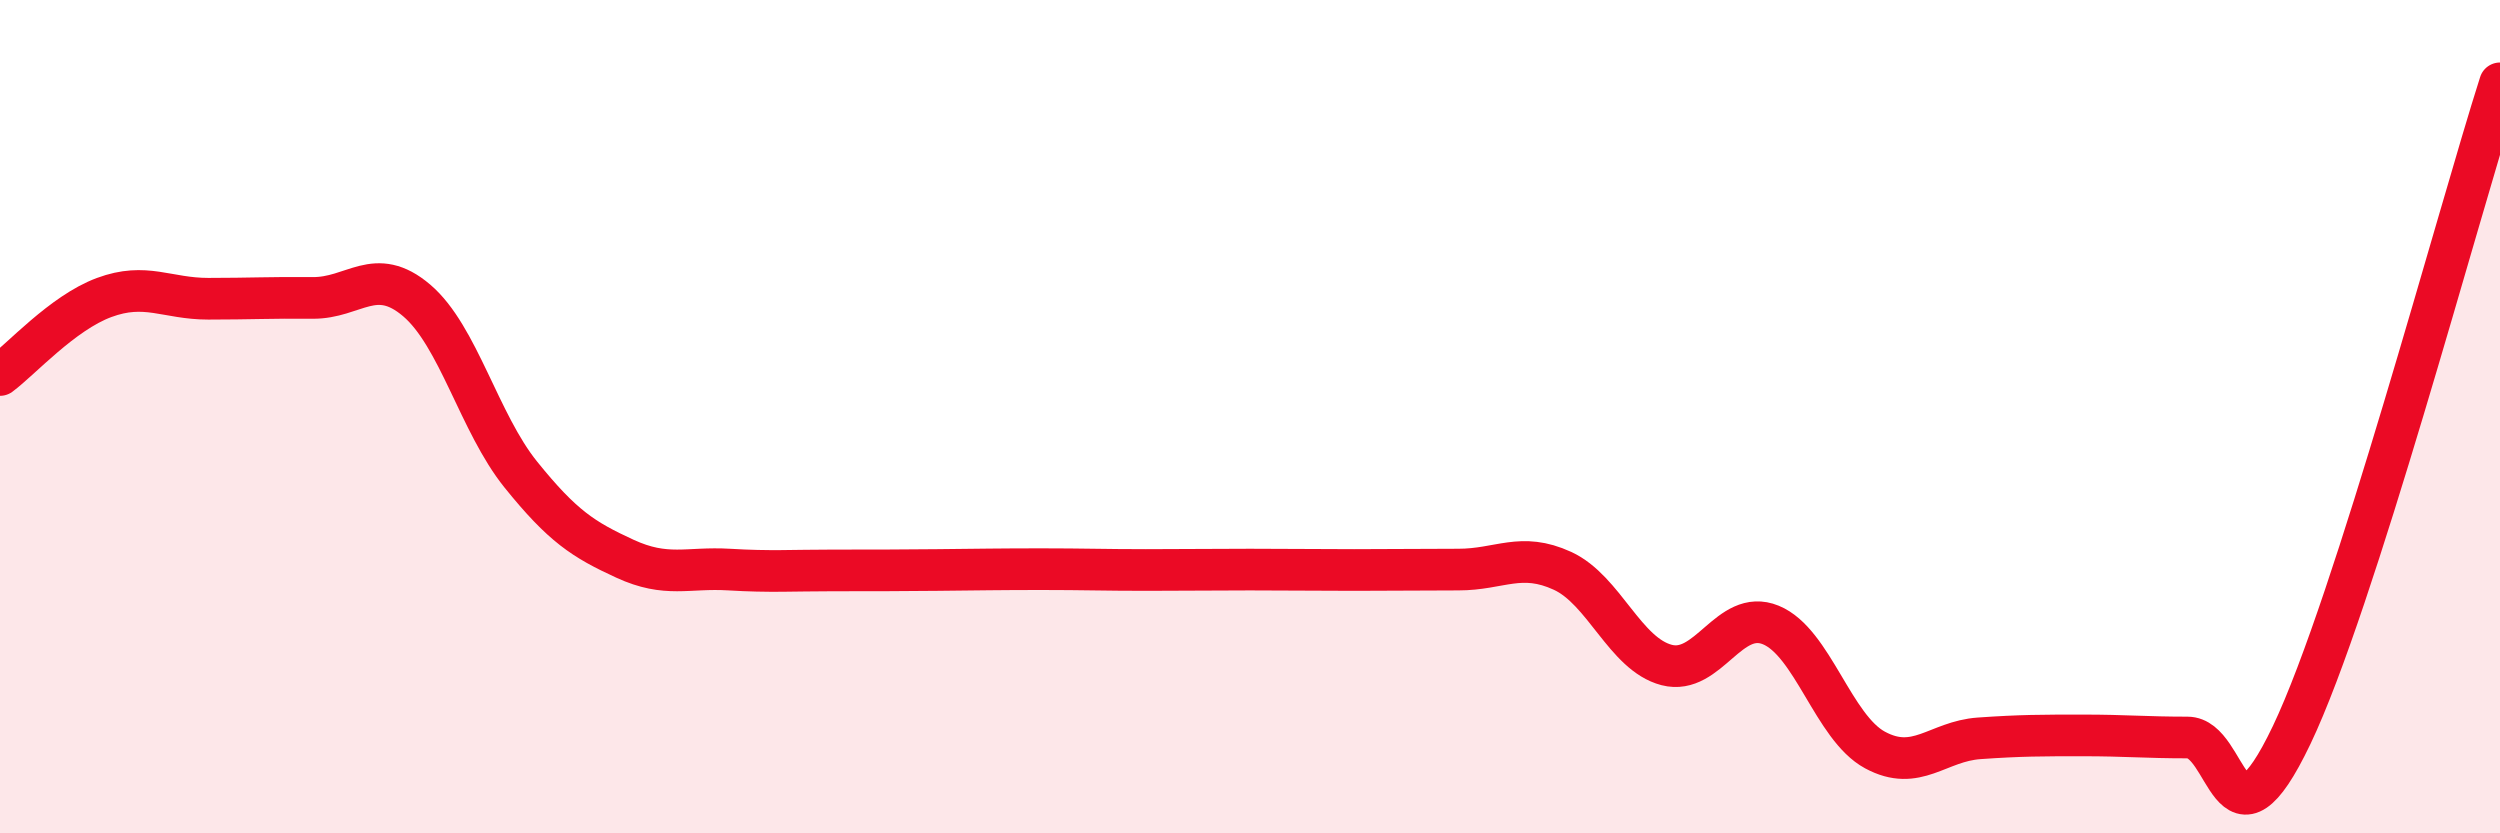 
    <svg width="60" height="20" viewBox="0 0 60 20" xmlns="http://www.w3.org/2000/svg">
      <path
        d="M 0,9 C 0.5,8.63 1.5,7.51 2.5,7.14 C 3.5,6.77 4,7.17 5,7.17 C 6,7.17 6.5,7.14 7.5,7.15 C 8.5,7.16 9,6.36 10,7.21 C 11,8.06 11.5,10.15 12.5,11.39 C 13.5,12.63 14,12.95 15,13.41 C 16,13.87 16.5,13.61 17.5,13.67 C 18.5,13.73 19,13.69 20,13.69 C 21,13.69 21.5,13.69 22.5,13.68 C 23.5,13.67 24,13.66 25,13.66 C 26,13.66 26.5,13.68 27.5,13.68 C 28.5,13.68 29,13.67 30,13.67 C 31,13.67 31.5,13.68 32.5,13.68 C 33.5,13.68 34,13.67 35,13.67 C 36,13.67 36.5,13.24 37.5,13.7 C 38.5,14.16 39,15.7 40,15.96 C 41,16.22 41.5,14.59 42.5,15 C 43.5,15.41 44,17.46 45,18 C 46,18.54 46.5,17.79 47.5,17.72 C 48.5,17.65 49,17.65 50,17.65 C 51,17.65 51.5,17.7 52.5,17.7 C 53.5,17.7 53.5,20.78 55,17.64 C 56.5,14.5 59,5.13 60,2L60 20L0 20Z"
        fill="#EB0A25"
        opacity="0.1"
        stroke-linecap="round"
        stroke-linejoin="round"
      />
      <path
        d="M 0,9 C 0.5,8.63 1.5,7.51 2.5,7.14 C 3.5,6.77 4,7.17 5,7.17 C 6,7.17 6.5,7.14 7.5,7.15 C 8.5,7.16 9,6.36 10,7.21 C 11,8.06 11.5,10.15 12.5,11.39 C 13.5,12.63 14,12.95 15,13.41 C 16,13.87 16.5,13.61 17.5,13.67 C 18.5,13.73 19,13.69 20,13.69 C 21,13.69 21.5,13.69 22.5,13.68 C 23.5,13.67 24,13.66 25,13.66 C 26,13.66 26.5,13.68 27.5,13.68 C 28.5,13.68 29,13.67 30,13.67 C 31,13.67 31.5,13.68 32.5,13.68 C 33.5,13.68 34,13.67 35,13.67 C 36,13.67 36.5,13.24 37.5,13.7 C 38.5,14.16 39,15.7 40,15.96 C 41,16.22 41.5,14.59 42.5,15 C 43.5,15.41 44,17.46 45,18 C 46,18.54 46.5,17.79 47.5,17.72 C 48.5,17.65 49,17.65 50,17.65 C 51,17.65 51.5,17.7 52.5,17.7 C 53.5,17.7 53.5,20.78 55,17.64 C 56.5,14.5 59,5.13 60,2"
        stroke="#EB0A25"
        stroke-width="1"
        fill="none"
        stroke-linecap="round"
        stroke-linejoin="round"
      />
    </svg>
  